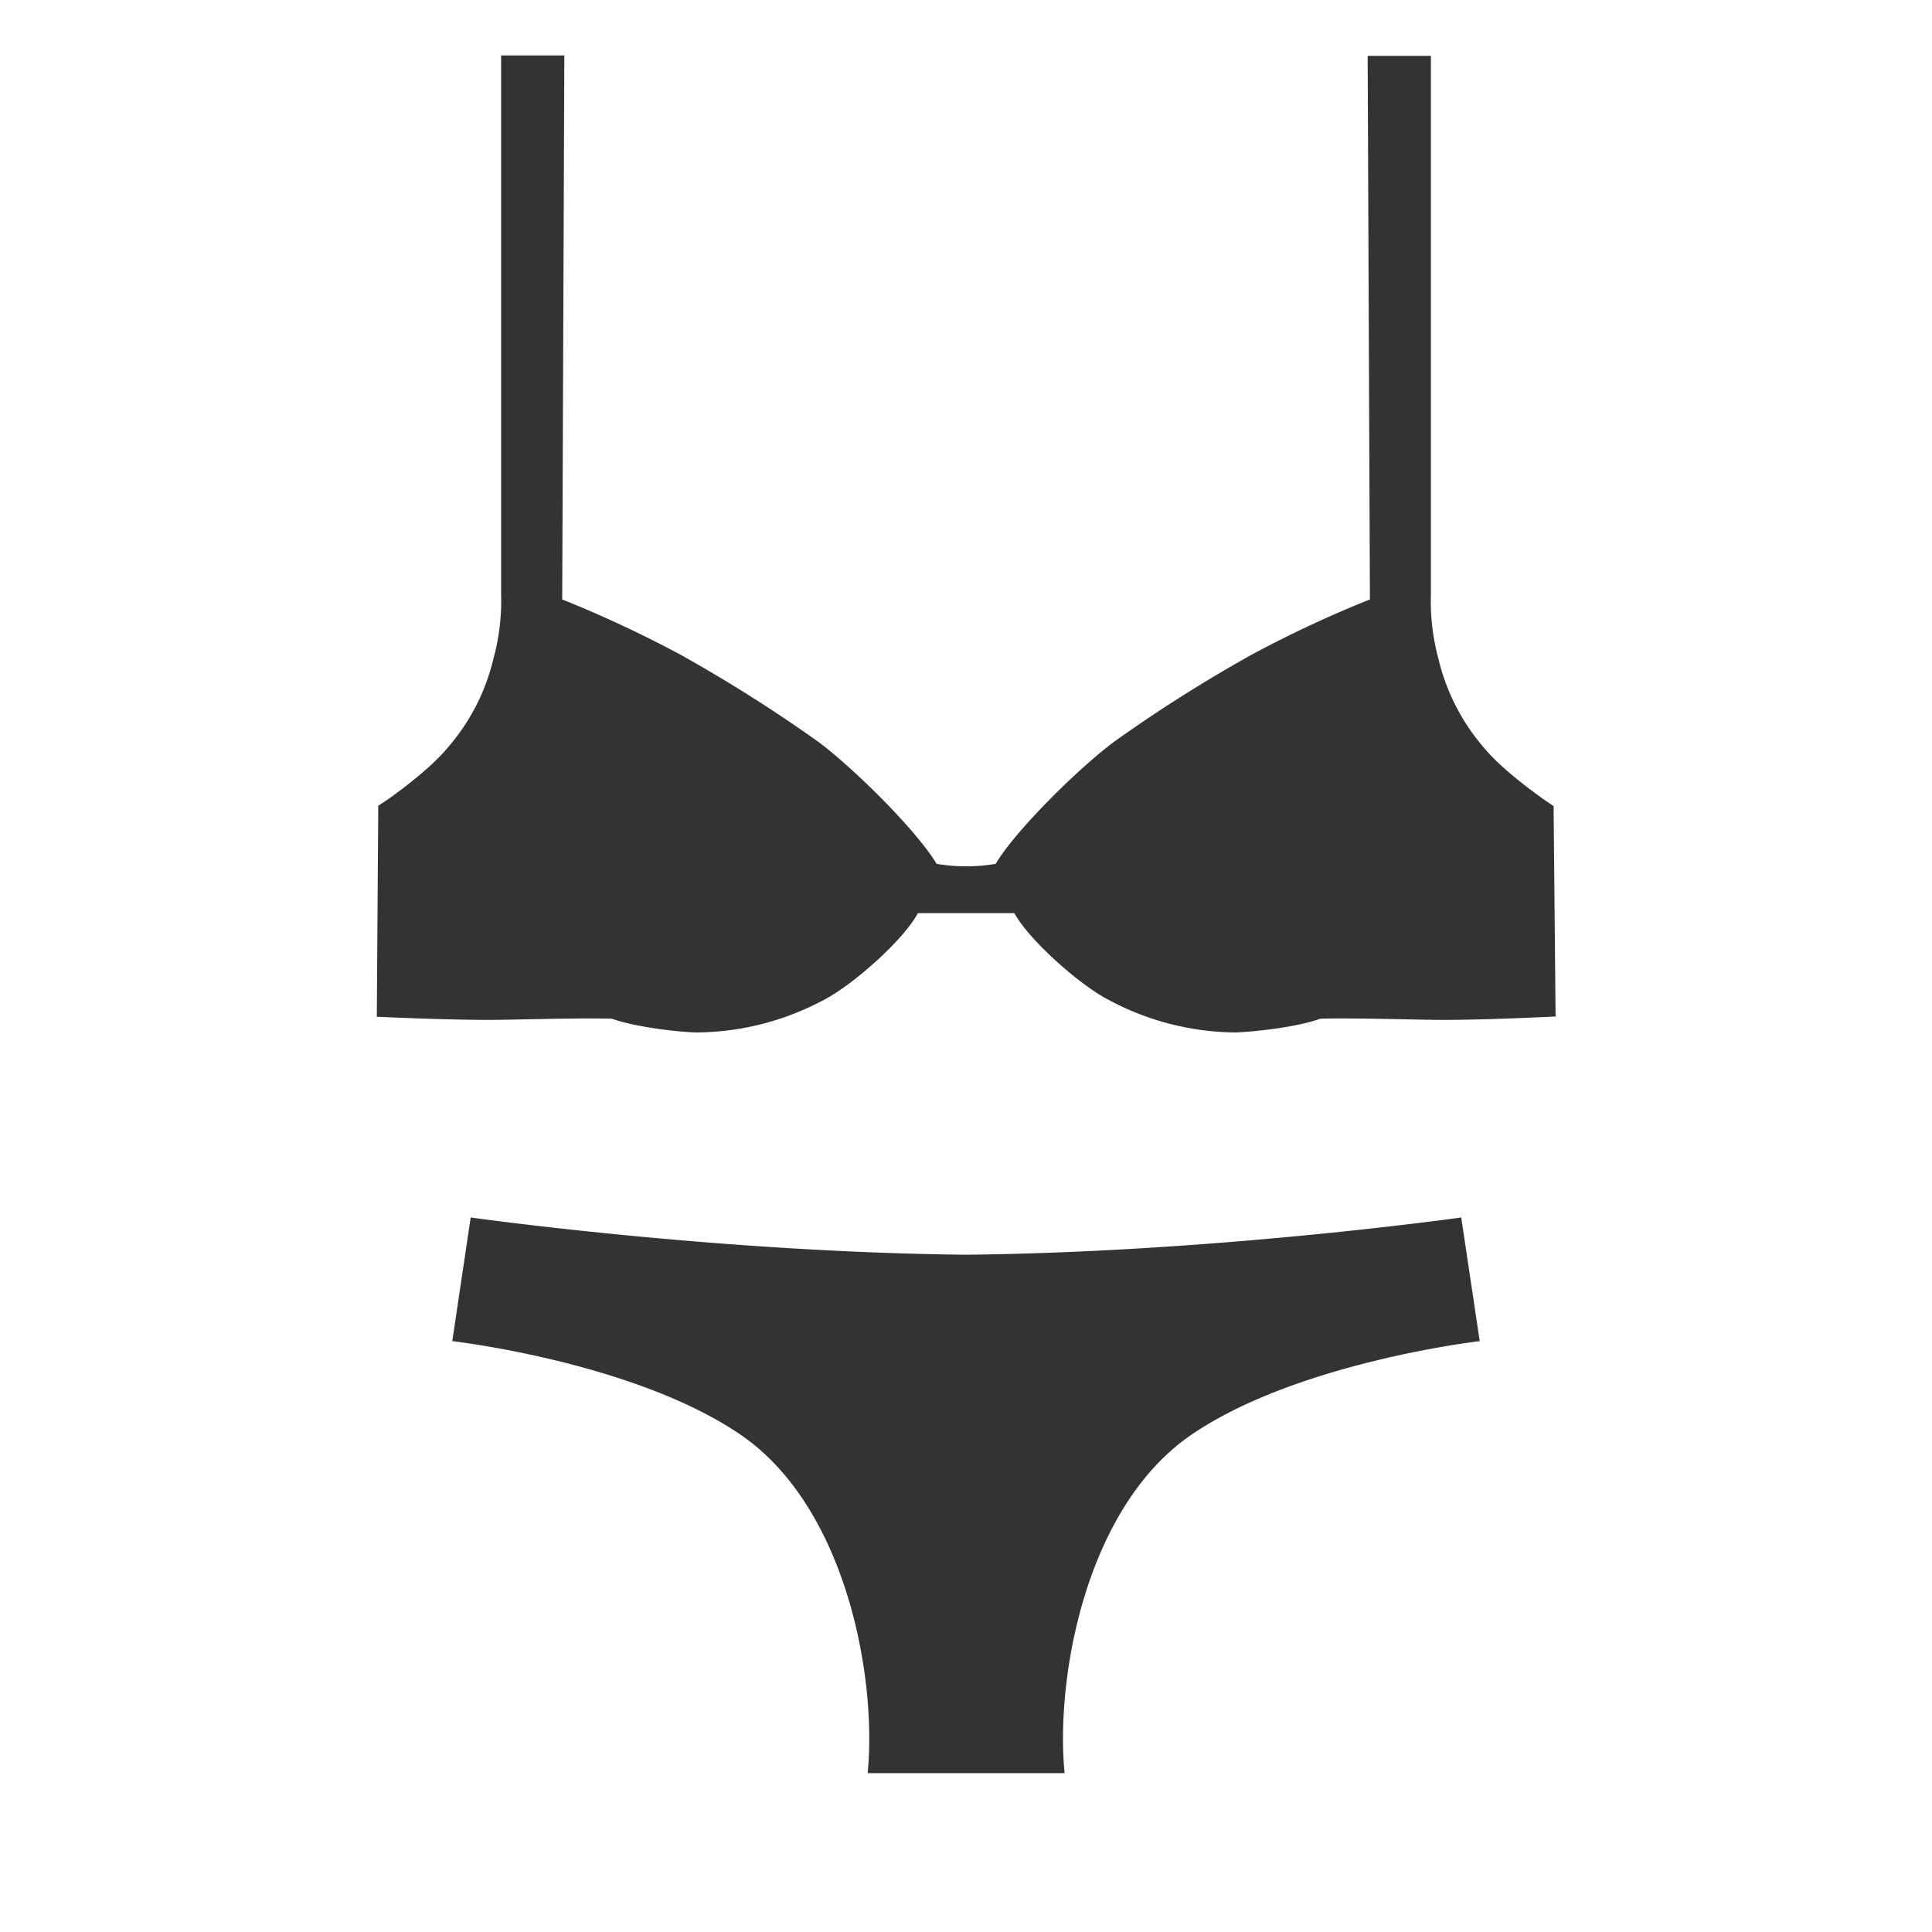 <svg id="Capa_1" data-name="Capa 1" xmlns="http://www.w3.org/2000/svg" viewBox="0 0 300 300"><rect x="0" y="0" width="300" height="300" fill="#333333" stroke="none"/><defs><style>.cls-1{fill:#fff;}</style></defs><title>bra_</title><path class="cls-1" d="M0,0V300H300V0ZM185.05,222.75c-16.54,11.28-21.18,37.91-19.74,52.58H134.73c1.45-14.67-3.23-41.3-19.78-52.58s-44.72-14.5-44.72-14.5l2.86-19.2s38.29,5.4,76.91,5.78c38.64-.38,76.9-5.78,76.9-5.78l2.87,19.2S201.59,211.49,185.05,222.75Zm39.07-64.38c-3.74,0-13.4-.33-19.09-.19-4.12,1.49-11.52,2.11-13.23,2.14A42.35,42.35,0,0,1,172,155.18c-4.56-2.4-12.29-9.32-14.49-13.39l-7.45,0-7.53,0c-2.15,4.07-9.91,11-14.45,13.39a42.44,42.44,0,0,1-19.88,5.14c-1.69,0-9-.65-13.21-2.14-5.69-.14-15.38.19-19.09.19-7.13,0-17.39-.49-17.39-.49L58.73,126v-.88l.75-.49c.07,0,6.94-4.71,10.15-8.66a32.39,32.39,0,0,0,7-13.73,33.9,33.9,0,0,0,1.18-10l0-83.63h9.82L87.3,93.08a183.88,183.88,0,0,1,18.33,8.56A231,231,0,0,1,127,115.14c5.4,4,15.25,13.7,18.44,19a27.79,27.79,0,0,0,9.16,0c3.19-5.33,13.05-15,18.45-19a228.39,228.39,0,0,1,21.34-13.5,179.79,179.79,0,0,1,18.33-8.56l-.35-84.41h9.82l0,83.63a34.23,34.23,0,0,0,1.17,10,32.62,32.62,0,0,0,7,13.73c3.22,3.95,10.08,8.62,10.17,8.66l.72.49V126l.3,31.84S231.27,158.37,224.12,158.37Z"/></svg>